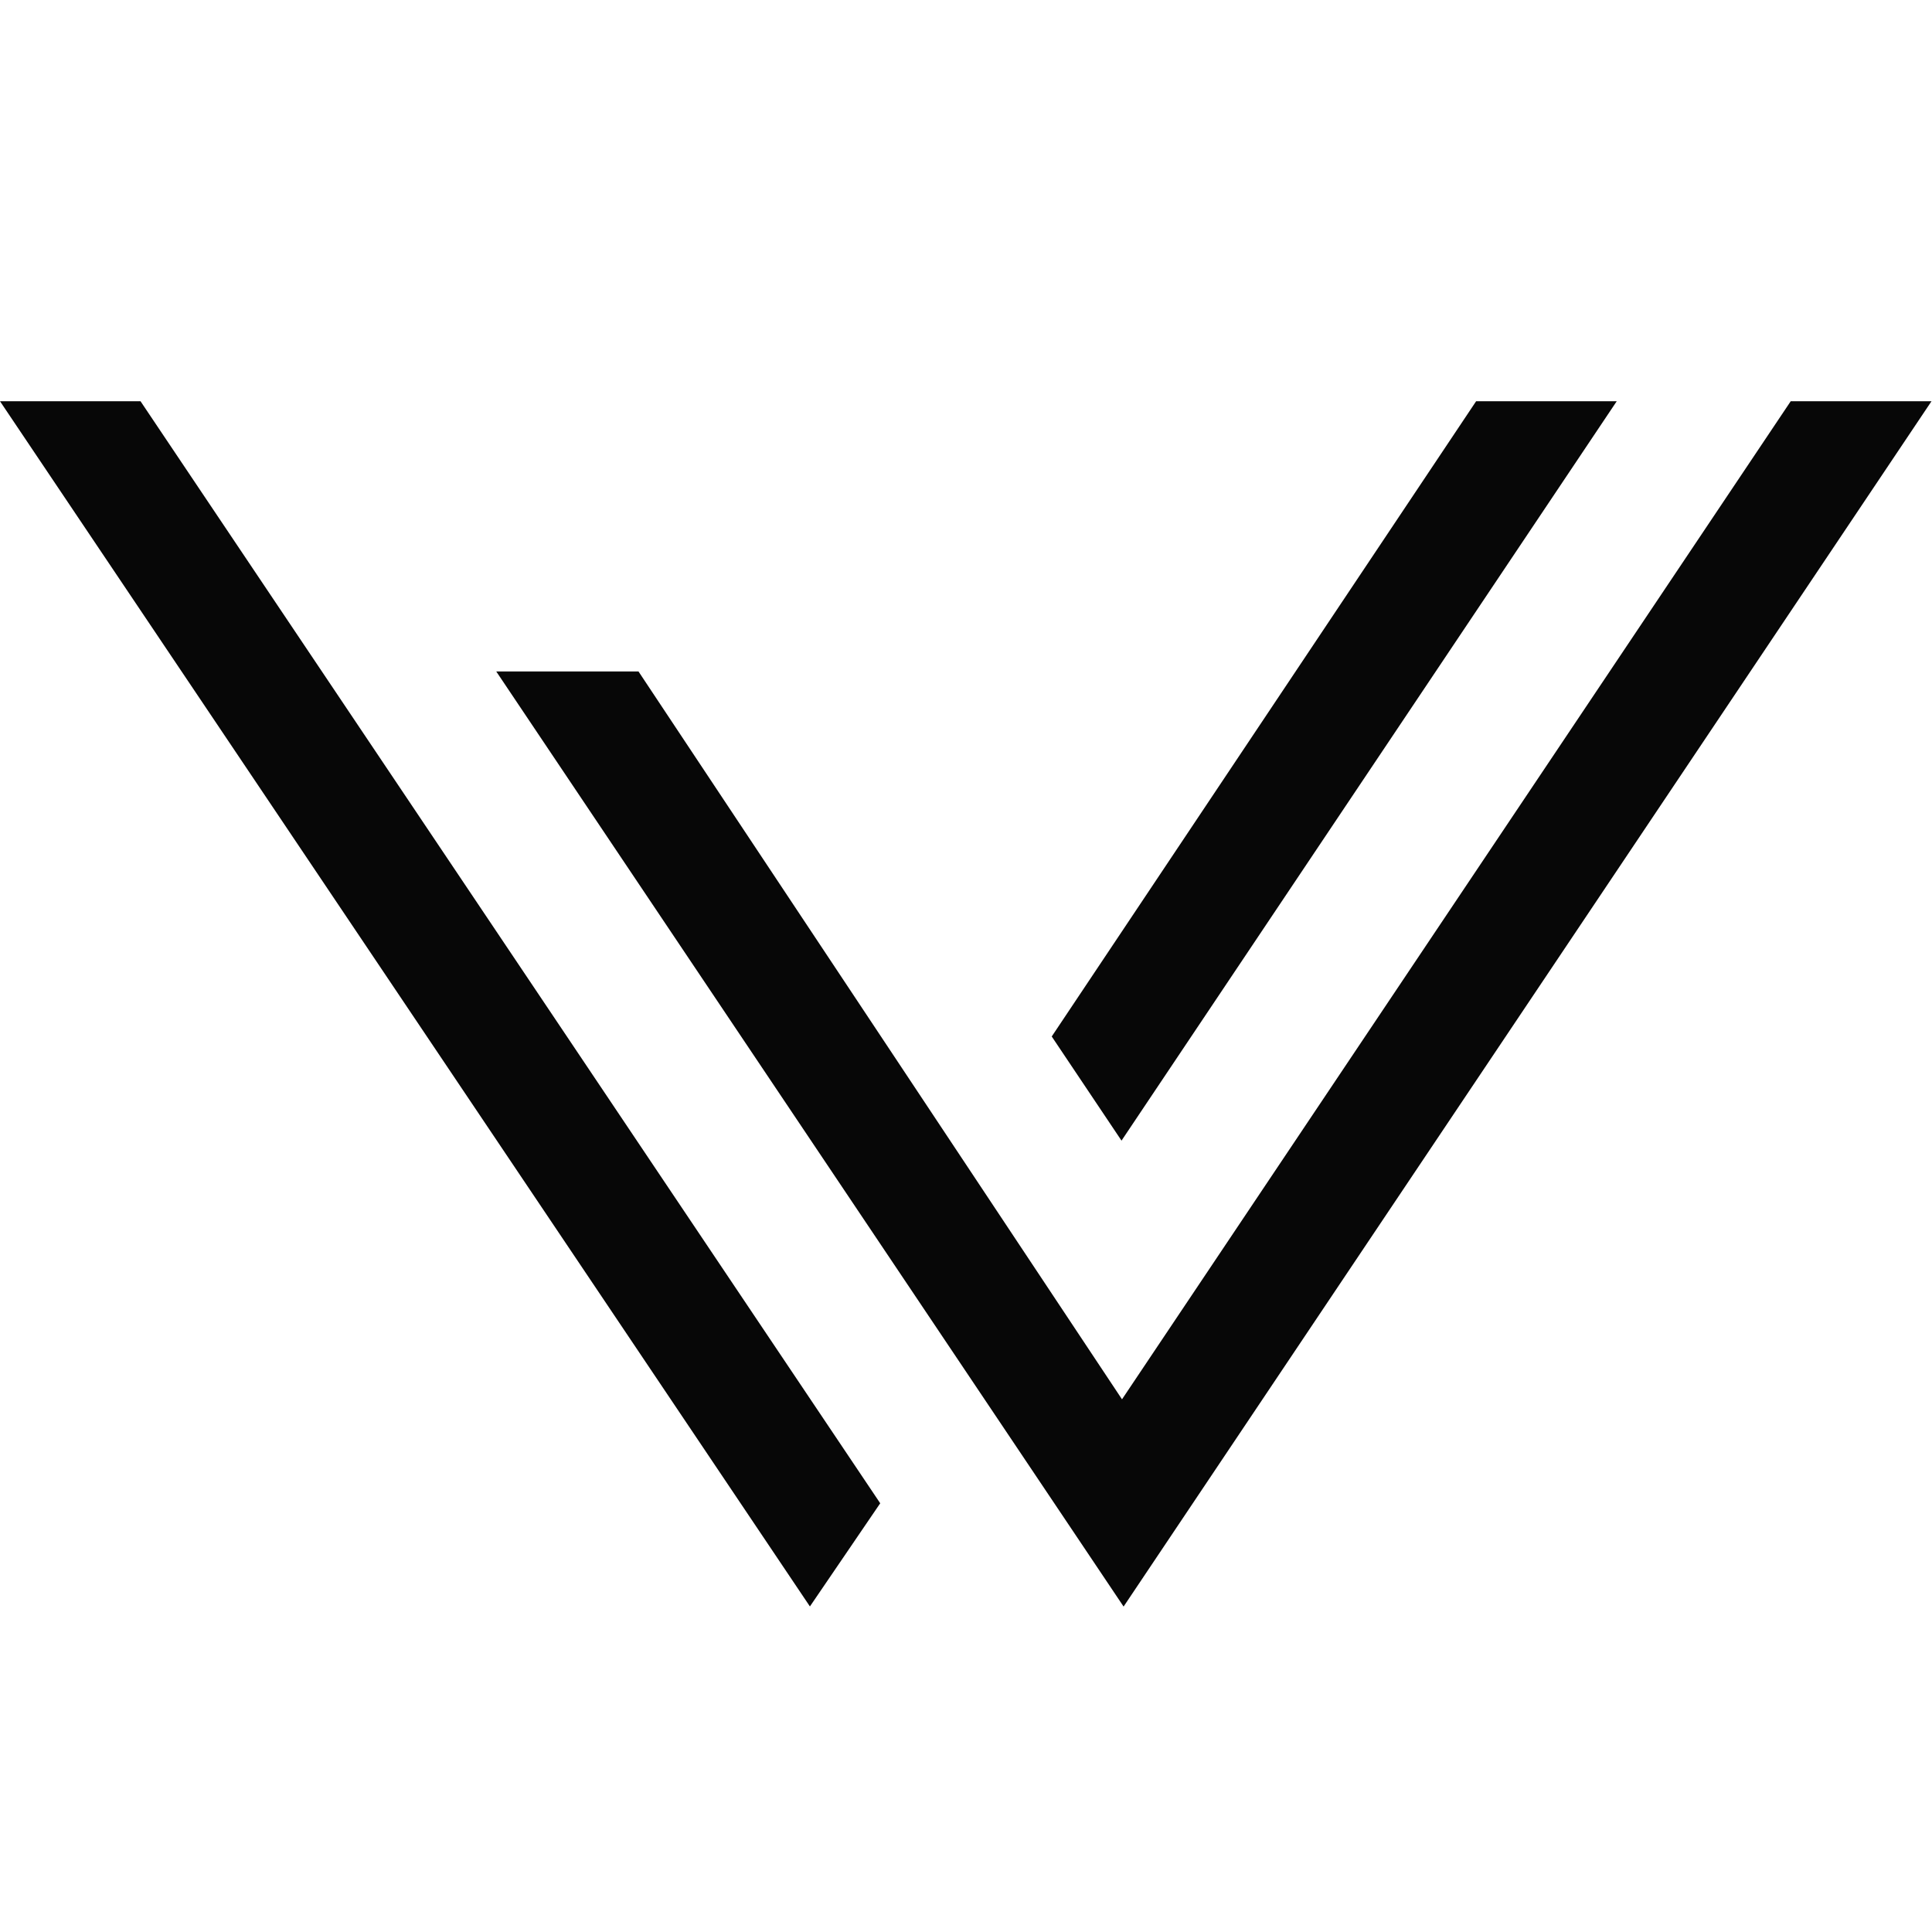 <?xml version="1.0" encoding="utf-8"?>
<!-- Generator: Adobe Illustrator 16.0.0, SVG Export Plug-In . SVG Version: 6.00 Build 0)  -->
<!DOCTYPE svg PUBLIC "-//W3C//DTD SVG 1.1//EN" "http://www.w3.org/Graphics/SVG/1.1/DTD/svg11.dtd">
<svg version="1.1" id="Layer_1" xmlns="http://www.w3.org/2000/svg" xmlns:xlink="http://www.w3.org/1999/xlink" x="0px" y="0px"
	 width="128px" height="128px" viewBox="0 0 128 128" enable-background="new 0 0 128 128" xml:space="preserve">
<polygon fill="#070707" points="0,26.583 53.659,106.432 58.317,99.596 9.31,26.583 "/>
<polygon fill="#070707" points="118.64,26.583 74.336,92.708 42.302,44.486 32.878,44.486 74.441,106.439 127.967,26.583 "/>
<polygon fill="#070707" points="107.113,26.583 97.797,26.583 69.68,68.67 74.303,75.57 "/>
</svg>
